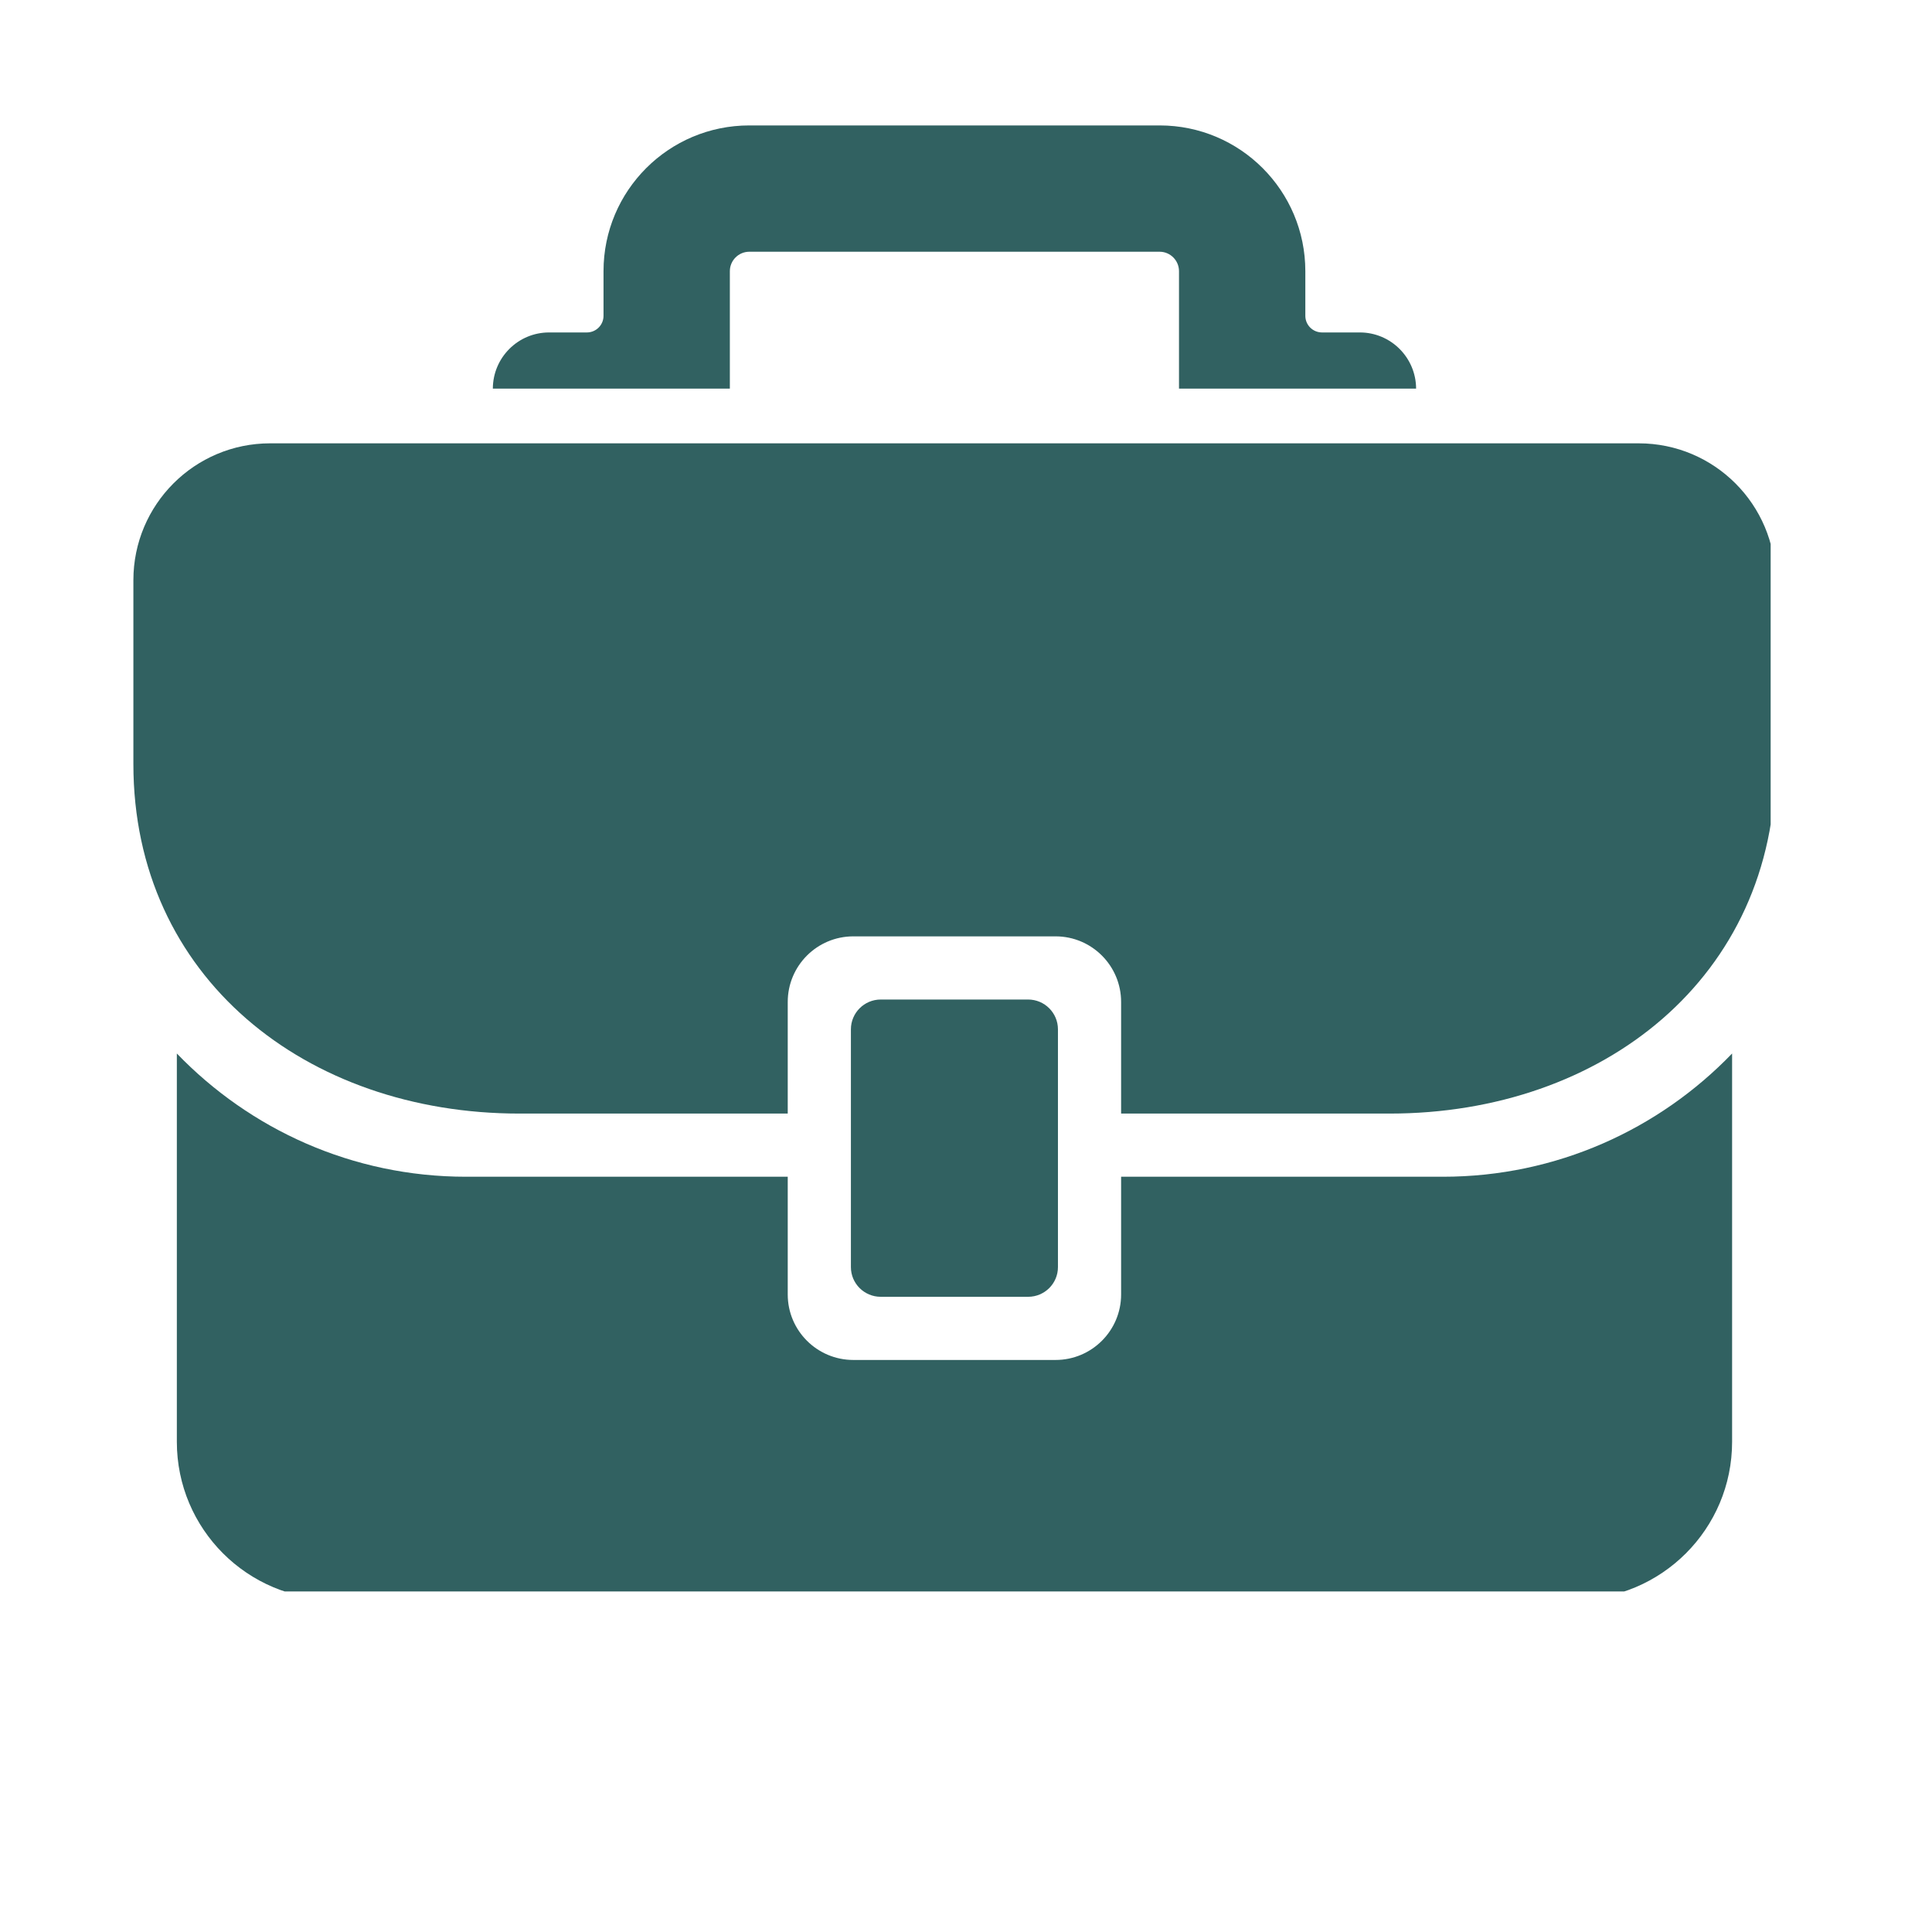 <svg xmlns="http://www.w3.org/2000/svg" xmlns:xlink="http://www.w3.org/1999/xlink" width="100" zoomAndPan="magnify" viewBox="0 0 75.12 83.04" height="100" preserveAspectRatio="xMidYMid meet" version="1.0"><defs><clipPath id="d38b881ed5"><path d="M 3 45 L 71 45 L 71 68.402 L 3 68.402 Z M 3 45 " clip-rule="nonzero"/></clipPath><clipPath id="e894312770"><path d="M 17 5.391 L 57 5.391 L 57 17 L 17 17 Z M 17 5.391 " clip-rule="nonzero"/></clipPath><clipPath id="d3d3414b50"><path d="M 1.719 19 L 72.145 19 L 72.145 48 L 1.719 48 Z M 1.719 19 " clip-rule="nonzero"/></clipPath></defs><g clip-path="url(#d38b881ed5)"><path fill="#316161" d="M 16.07 50.578 C 11.184 50.578 6.781 48.539 3.641 45.281 L 3.641 61.973 C 3.641 65.715 6.672 68.75 10.418 68.75 L 63.711 68.75 C 67.453 68.75 70.488 65.715 70.488 61.973 L 70.488 45.281 C 67.348 48.539 62.941 50.578 58.059 50.578 L 44.227 50.578 L 44.227 55.637 C 44.227 57.191 42.965 58.453 41.41 58.453 L 32.719 58.453 C 31.16 58.453 29.898 57.191 29.898 55.637 L 29.898 50.578 Z M 16.07 50.578 " fill-opacity="1" fill-rule="nonzero"/></g><path fill="#316161" d="M 33.895 55.738 L 40.23 55.738 C 40.938 55.738 41.512 55.168 41.512 54.461 L 41.512 44.242 C 41.512 43.535 40.938 42.961 40.23 42.961 L 33.895 42.961 C 33.188 42.961 32.613 43.535 32.613 44.242 L 32.613 54.461 C 32.613 55.168 33.188 55.738 33.895 55.738 Z M 33.895 55.738 " fill-opacity="1" fill-rule="nonzero"/><g clip-path="url(#e894312770)"><path fill="#316161" d="M 45.883 5.391 L 28.246 5.391 C 24.785 5.391 21.98 8.195 21.98 11.656 L 21.98 13.574 C 21.98 13.969 21.66 14.289 21.266 14.289 L 19.641 14.289 C 18.305 14.289 17.227 15.371 17.223 16.703 L 27.41 16.703 L 27.41 11.656 C 27.41 11.195 27.785 10.82 28.246 10.82 L 45.883 10.82 C 46.34 10.82 46.715 11.195 46.715 11.656 L 46.715 16.703 L 56.906 16.703 C 56.902 15.371 55.82 14.289 54.488 14.289 L 52.863 14.289 C 52.465 14.289 52.145 13.969 52.145 13.574 L 52.145 11.656 C 52.145 8.195 49.34 5.391 45.883 5.391 Z M 45.883 5.391 " fill-opacity="1" fill-rule="nonzero"/></g><g clip-path="url(#d3d3414b50)"><path fill="#316161" d="M 66.473 19.055 L 7.652 19.055 C 4.406 19.055 1.773 21.688 1.773 24.938 L 1.773 32.84 C 1.773 42.004 9.199 47.863 18.363 47.863 L 29.898 47.863 L 29.898 43.066 C 29.898 41.508 31.16 40.246 32.719 40.246 L 41.41 40.246 C 42.965 40.246 44.227 41.508 44.227 43.066 L 44.227 47.863 L 55.766 47.863 C 64.926 47.863 72.355 42.004 72.355 32.84 L 72.355 24.938 C 72.355 21.688 69.723 19.055 66.473 19.055 Z M 66.473 19.055 " fill-opacity="1" fill-rule="nonzero"/></g></svg>